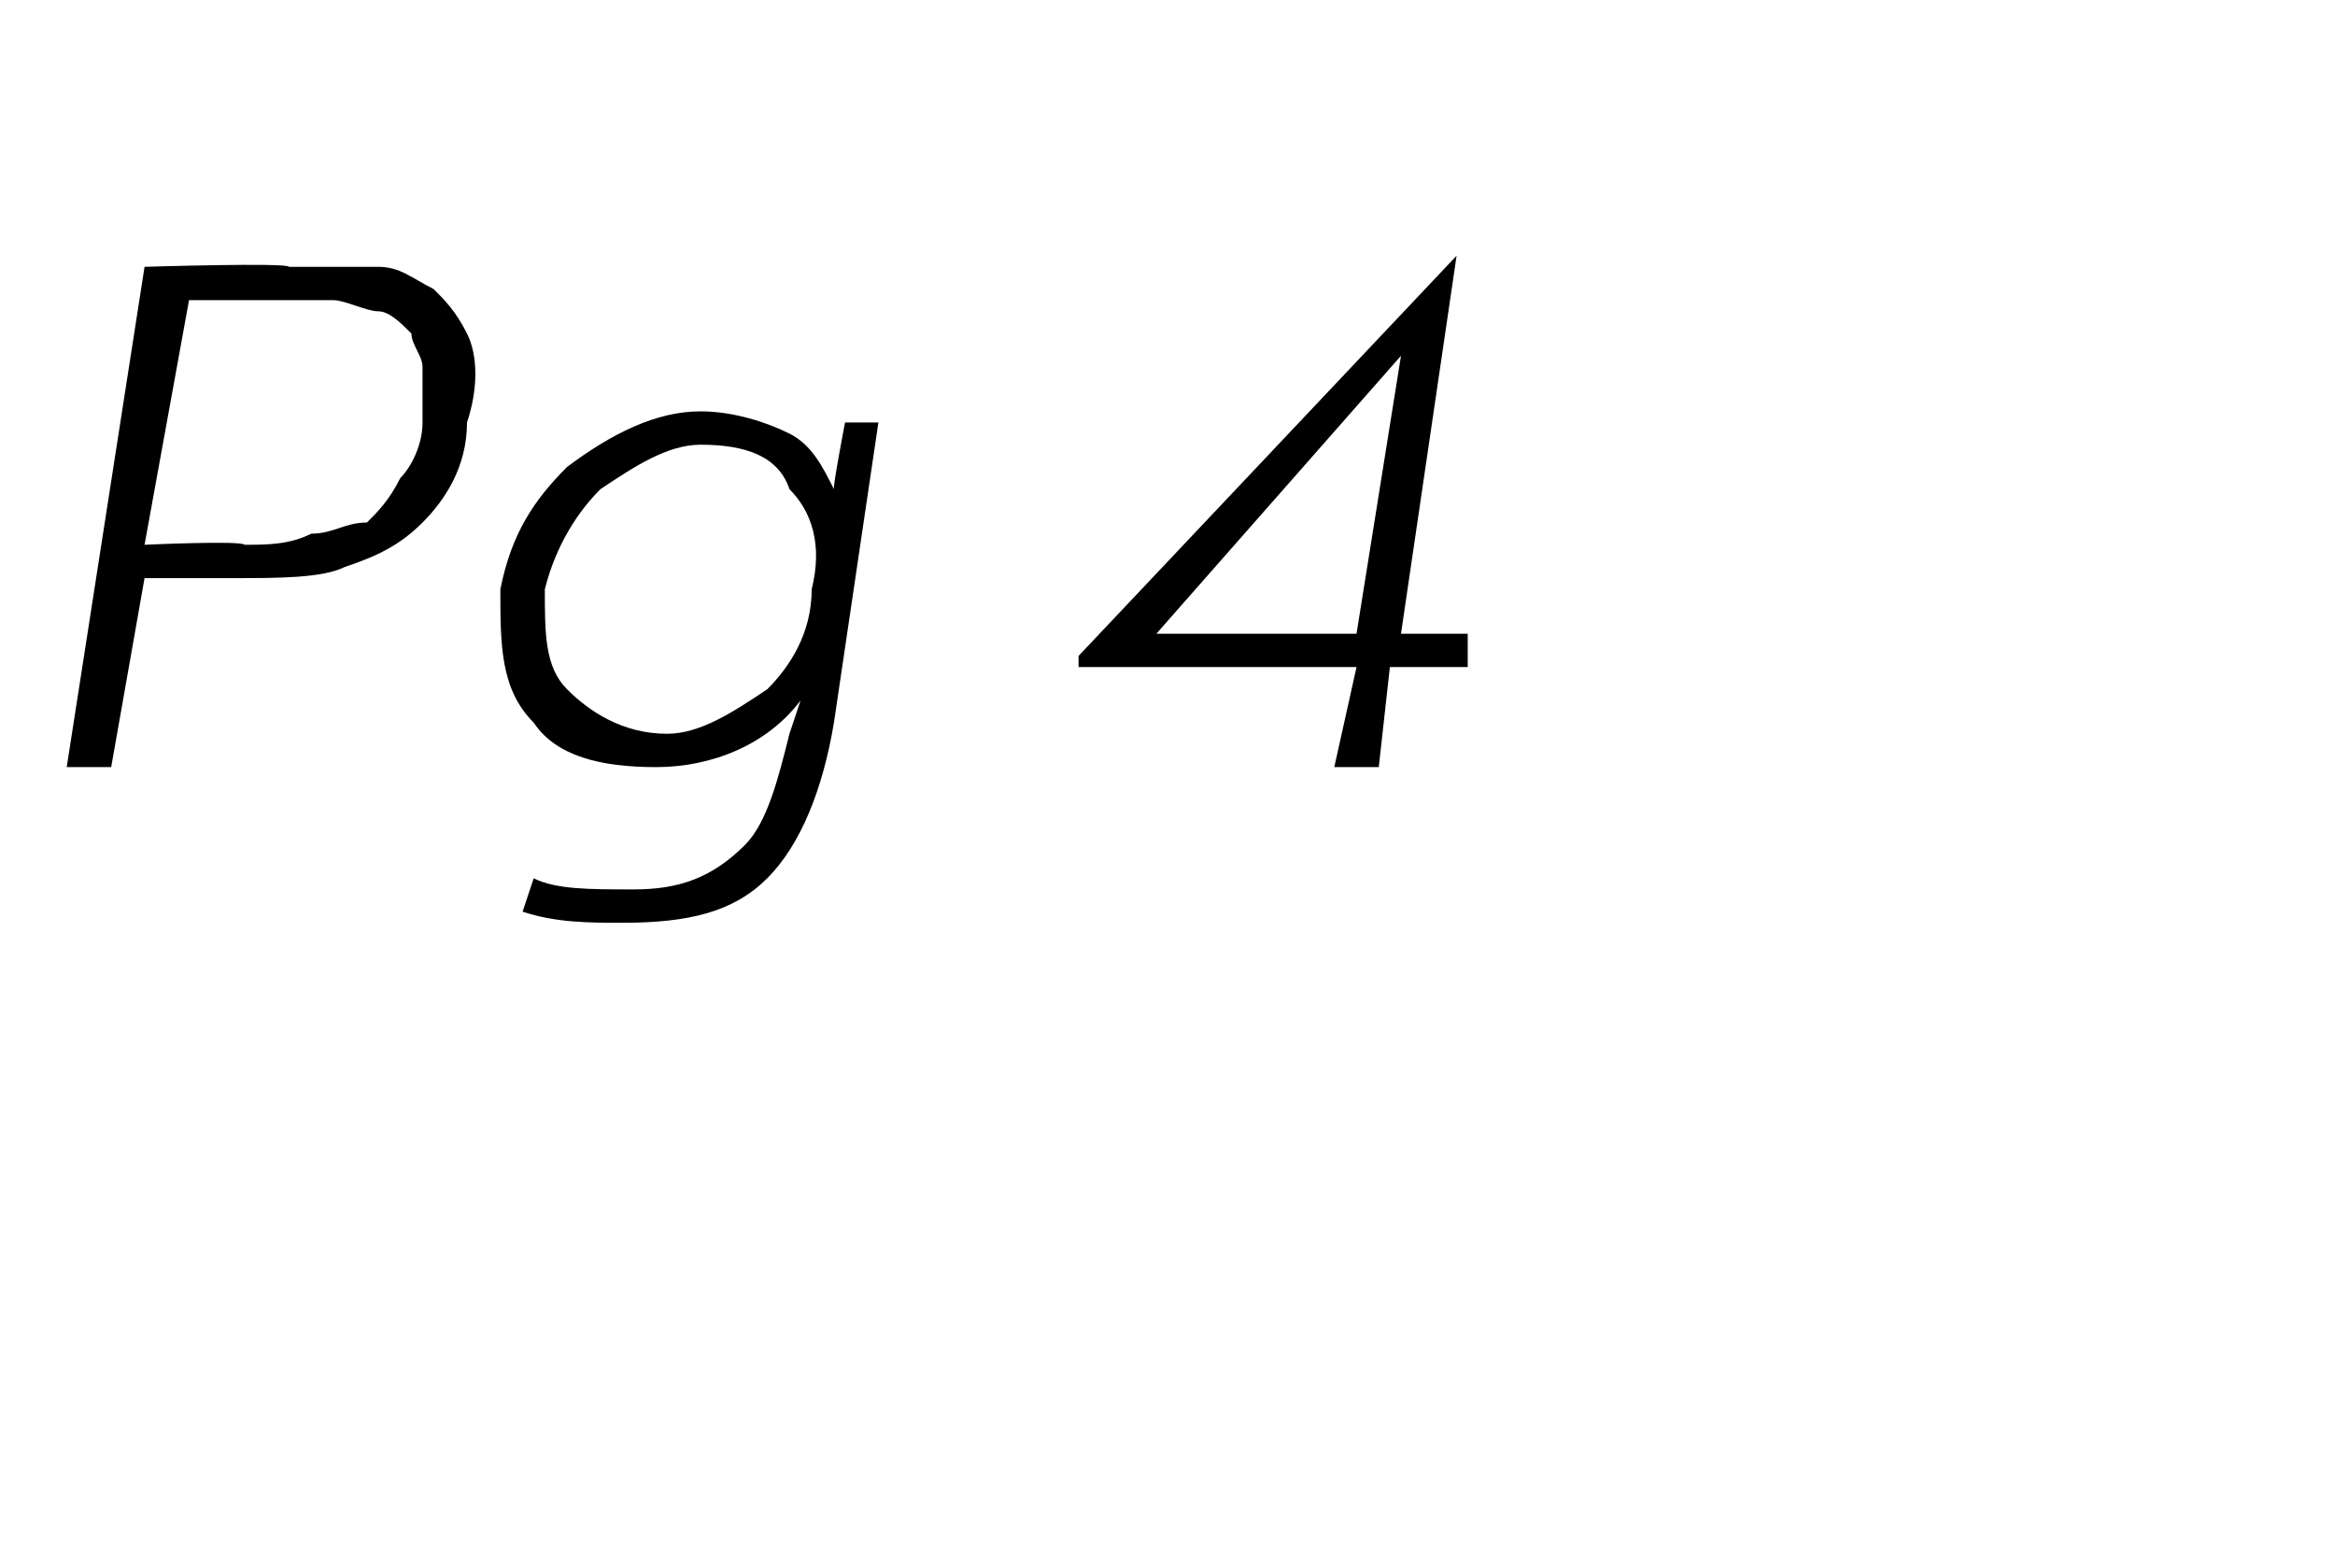<?xml version="1.0" standalone="no"?><!DOCTYPE svg PUBLIC "-//W3C//DTD SVG 1.1//EN" "http://www.w3.org/Graphics/SVG/1.1/DTD/svg11.dtd"><svg xmlns="http://www.w3.org/2000/svg" version="1.1" width="21px" height="14.1px" viewBox="0 -2 21 14.1" style="top:-2px"><desc>Pg 4</desc><defs/><g id="Polygon4692"><path d="m.6 4.9L1.3.4S2.59.36 2.6.4h.8c.2 0 .3.1.5.2c.1.1.2.2.3.4c.1.2.1.5 0 .8c0 .4-.2.7-.4.9c-.2.2-.4.3-.7.4c-.2.1-.6.1-1 .1h-.8L1 4.9h-.4zm.7-2s.87-.04.9 0c.2 0 .4 0 .6-.1c.2 0 .3-.1.5-.1c.1-.1.2-.2.3-.4c.1-.1.2-.3.2-.5v-.5c0-.1-.1-.2-.1-.3c-.1-.1-.2-.2-.3-.2c-.1 0-.3-.1-.4-.1H1.7l-.4 2.2zm4.3 3.4c-.3 0-.6 0-.9-.1l.1-.3c.2.1.5.1.9.1c.4 0 .7-.1 1-.4c.2-.2.3-.6.4-1l.1-.3c-.3.4-.8.6-1.3.6c-.5 0-.9-.1-1.1-.4c-.3-.3-.3-.7-.3-1.2c.1-.5.3-.8.6-1.1c.4-.3.8-.5 1.2-.5c.3 0 .6.1.8.2c.2.1.3.3.4.5c-.01-.03.1-.6.1-.6h.3l-.4 2.7c-.1.6-.3 1.1-.6 1.4c-.3.3-.7.4-1.3.4zm1.7-3c.1-.4 0-.7-.2-.9c-.1-.3-.4-.4-.8-.4c-.3 0-.6.2-.9.4c-.2.2-.4.5-.5.9c0 .4 0 .7.2.9c.2.2.5.4.9.4c.3 0 .6-.2.9-.4c.2-.2.4-.5.4-.9zM12 4.9l.2-.9H9.7v-.1L13.1.3l-.5 3.4h.6v.3h-.7l-.1.9h-.4zm-1.6-1.2h1.8l.4-2.5l-2.2 2.5z" stroke="none" fill="#000"/></g></svg>